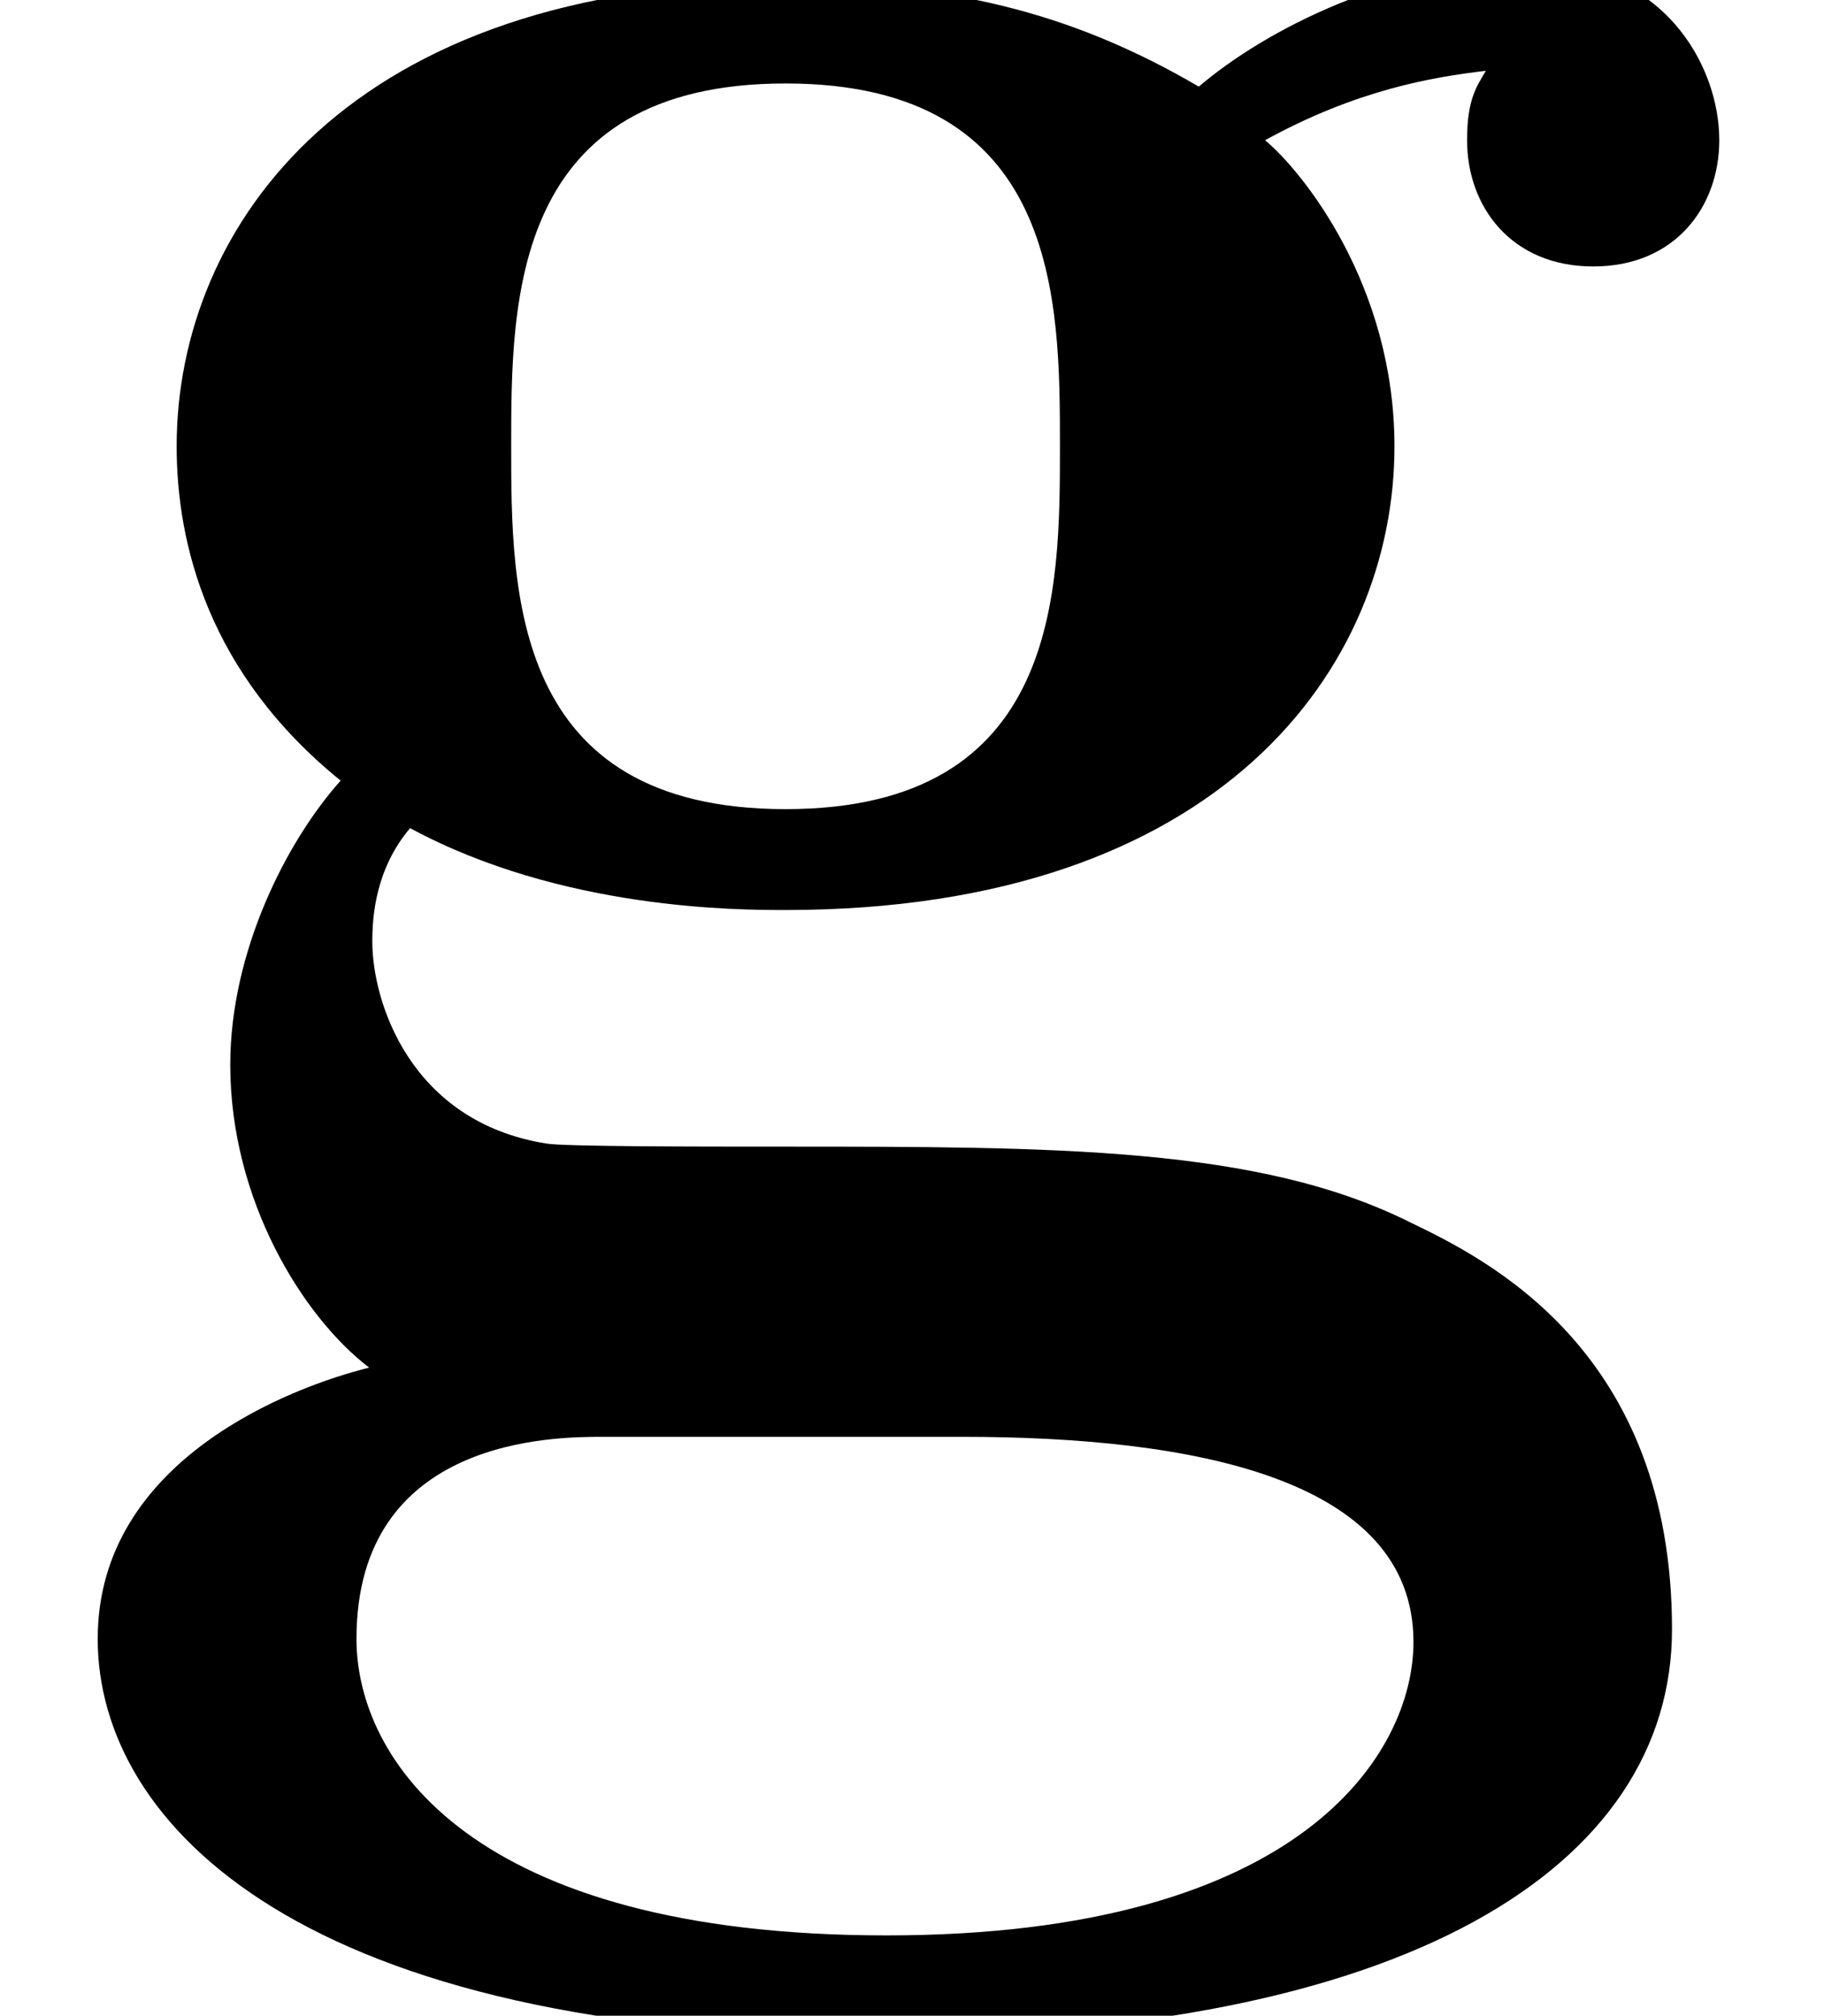 <?xml version='1.0' encoding='UTF-8'?>
<!-- This file was generated by dvisvgm 2.13.1 -->
<svg version='1.1' xmlns='http://www.w3.org/2000/svg' xmlns:xlink='http://www.w3.org/1999/xlink' width='8.064pt' height='8.911pt' viewBox='56.413 59.554 8.064 8.911'>
<defs>
<path id='g0-103' d='M1.813-2.538C2.483-2.176 3.264-2.176 3.473-2.176C5.398-2.176 6.165-3.25 6.165-4.226C6.165-4.937 5.76-5.44 5.593-5.579C5.998-5.802 6.332-5.858 6.569-5.886C6.528-5.816 6.486-5.76 6.486-5.579C6.486-5.286 6.681-5.021 7.044-5.021S7.601-5.286 7.601-5.579C7.601-5.914 7.35-6.36 6.765-6.36C6.165-6.36 5.593-6.067 5.3-5.816C4.728-6.151 4.184-6.276 3.473-6.276C1.548-6.276 .781-5.202 .781-4.226C.781-3.794 .921-3.222 1.506-2.748C1.269-2.483 1.018-1.995 1.018-1.492C1.018-.893 1.339-.377 1.632-.153C1.297-.07 .432 .251 .432 1.046C.432 1.869 1.339 2.803 3.905 2.803C6.221 2.803 7.392 2.05 7.392 1.004C7.392-.223 6.583-.628 6.235-.795C5.565-1.13 4.672-1.13 3.445-1.13C3.096-1.13 2.483-1.13 2.413-1.144C1.813-1.241 1.646-1.771 1.646-2.036C1.646-2.148 1.66-2.357 1.813-2.538ZM3.473-2.622C2.26-2.622 2.26-3.585 2.26-4.226S2.26-5.83 3.473-5.83S4.686-4.868 4.686-4.226S4.686-2.622 3.473-2.622ZM4.254 .153C5.272 .153 6.249 .335 6.249 1.06C6.249 1.548 5.76 2.357 3.919 2.357S1.576 1.576 1.576 1.046C1.576 .153 2.455 .153 2.664 .153H4.254Z'/>
</defs>
<g id='page1'>
<use x='56.413' y='65.753' xlink:href='#g0-103'/>
</g>
</svg>